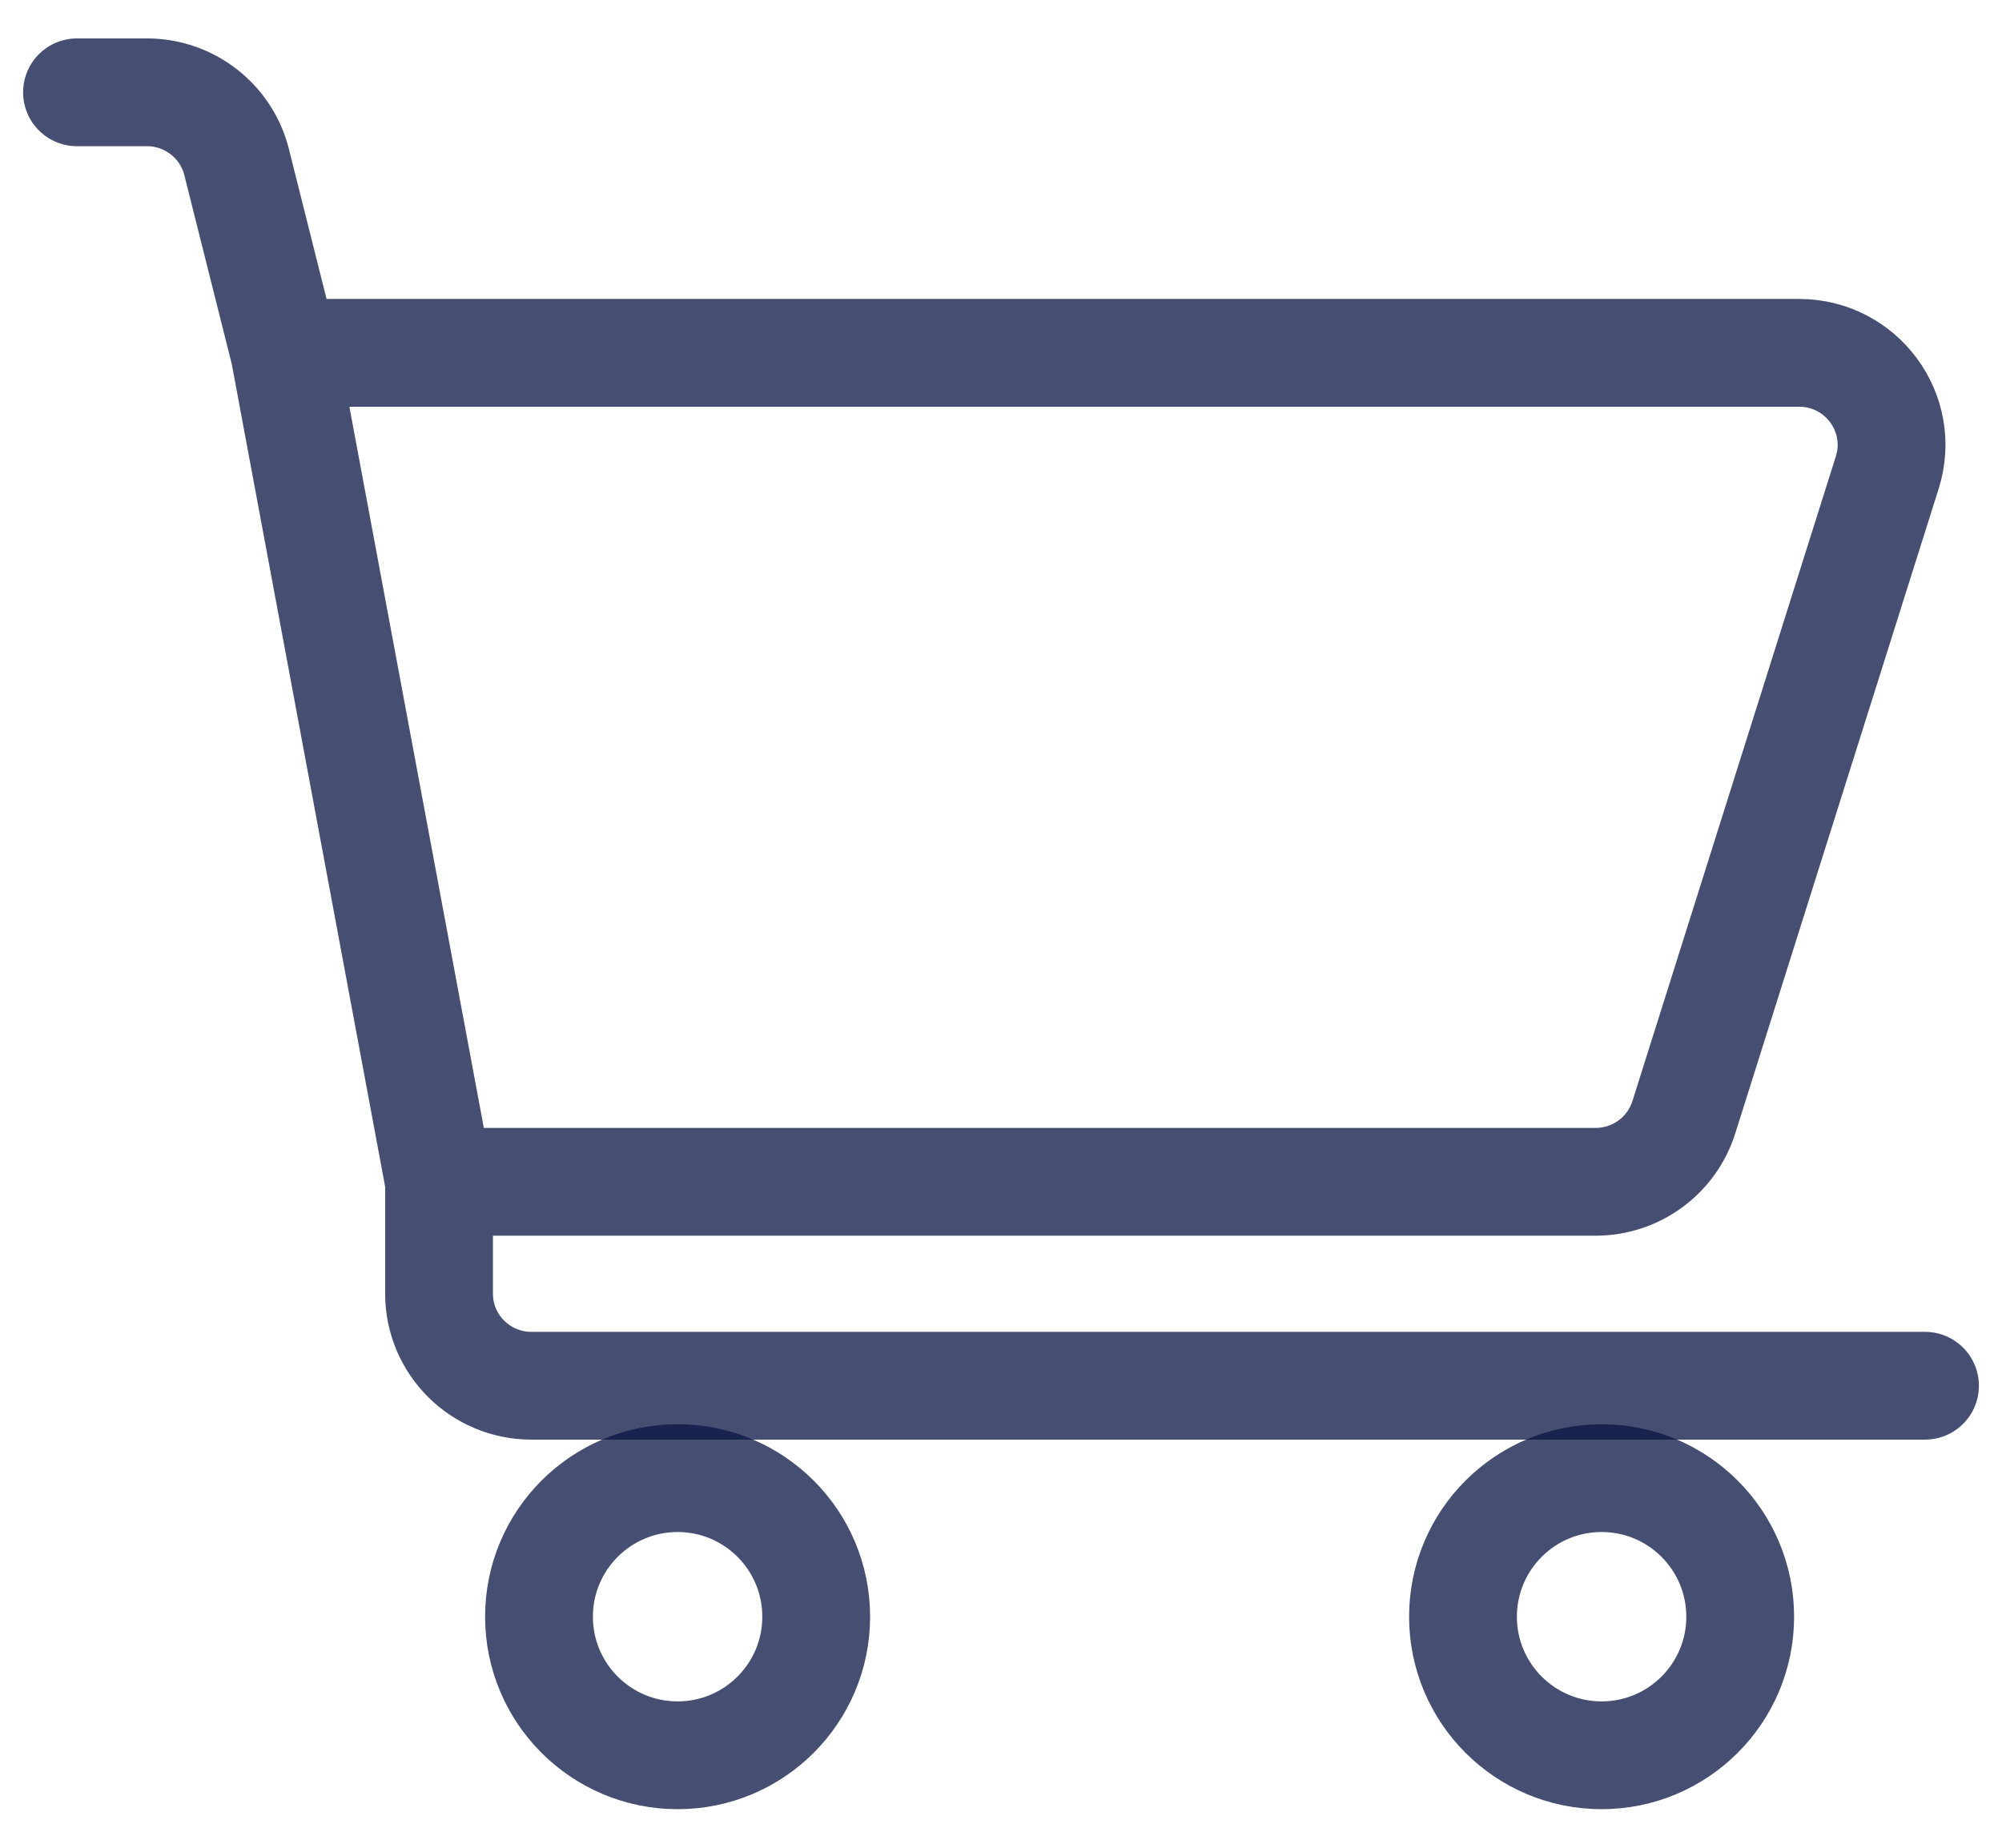 <svg width="26" height="24" viewBox="0 0 26 24" fill="none" xmlns="http://www.w3.org/2000/svg">
<circle cx="1.8" cy="1.8" r="1.8" transform="matrix(-1 0 0 1 10.6 19.199)" stroke="#091543" stroke-opacity="0.75" stroke-width="1.4"/>
<circle cx="1.8" cy="1.8" r="1.8" transform="matrix(-1 0 0 1 22.6 19.199)" stroke="#091543" stroke-opacity="0.75" stroke-width="1.4"/>
<path d="M3.695 4.583H23.365C24.175 4.583 24.753 5.367 24.51 6.137L21.868 14.512C21.71 15.011 21.247 15.35 20.723 15.35H5.702M3.695 4.583L5.702 15.35M3.695 4.583L3.073 2.105C2.939 1.573 2.459 1.199 1.909 1.199H1M5.702 15.35V16.804C5.702 17.464 6.239 17.999 6.902 17.999H25" stroke="#091543" stroke-opacity="0.75" stroke-width="1.4" stroke-linecap="round" stroke-linejoin="round"/>
</svg>

